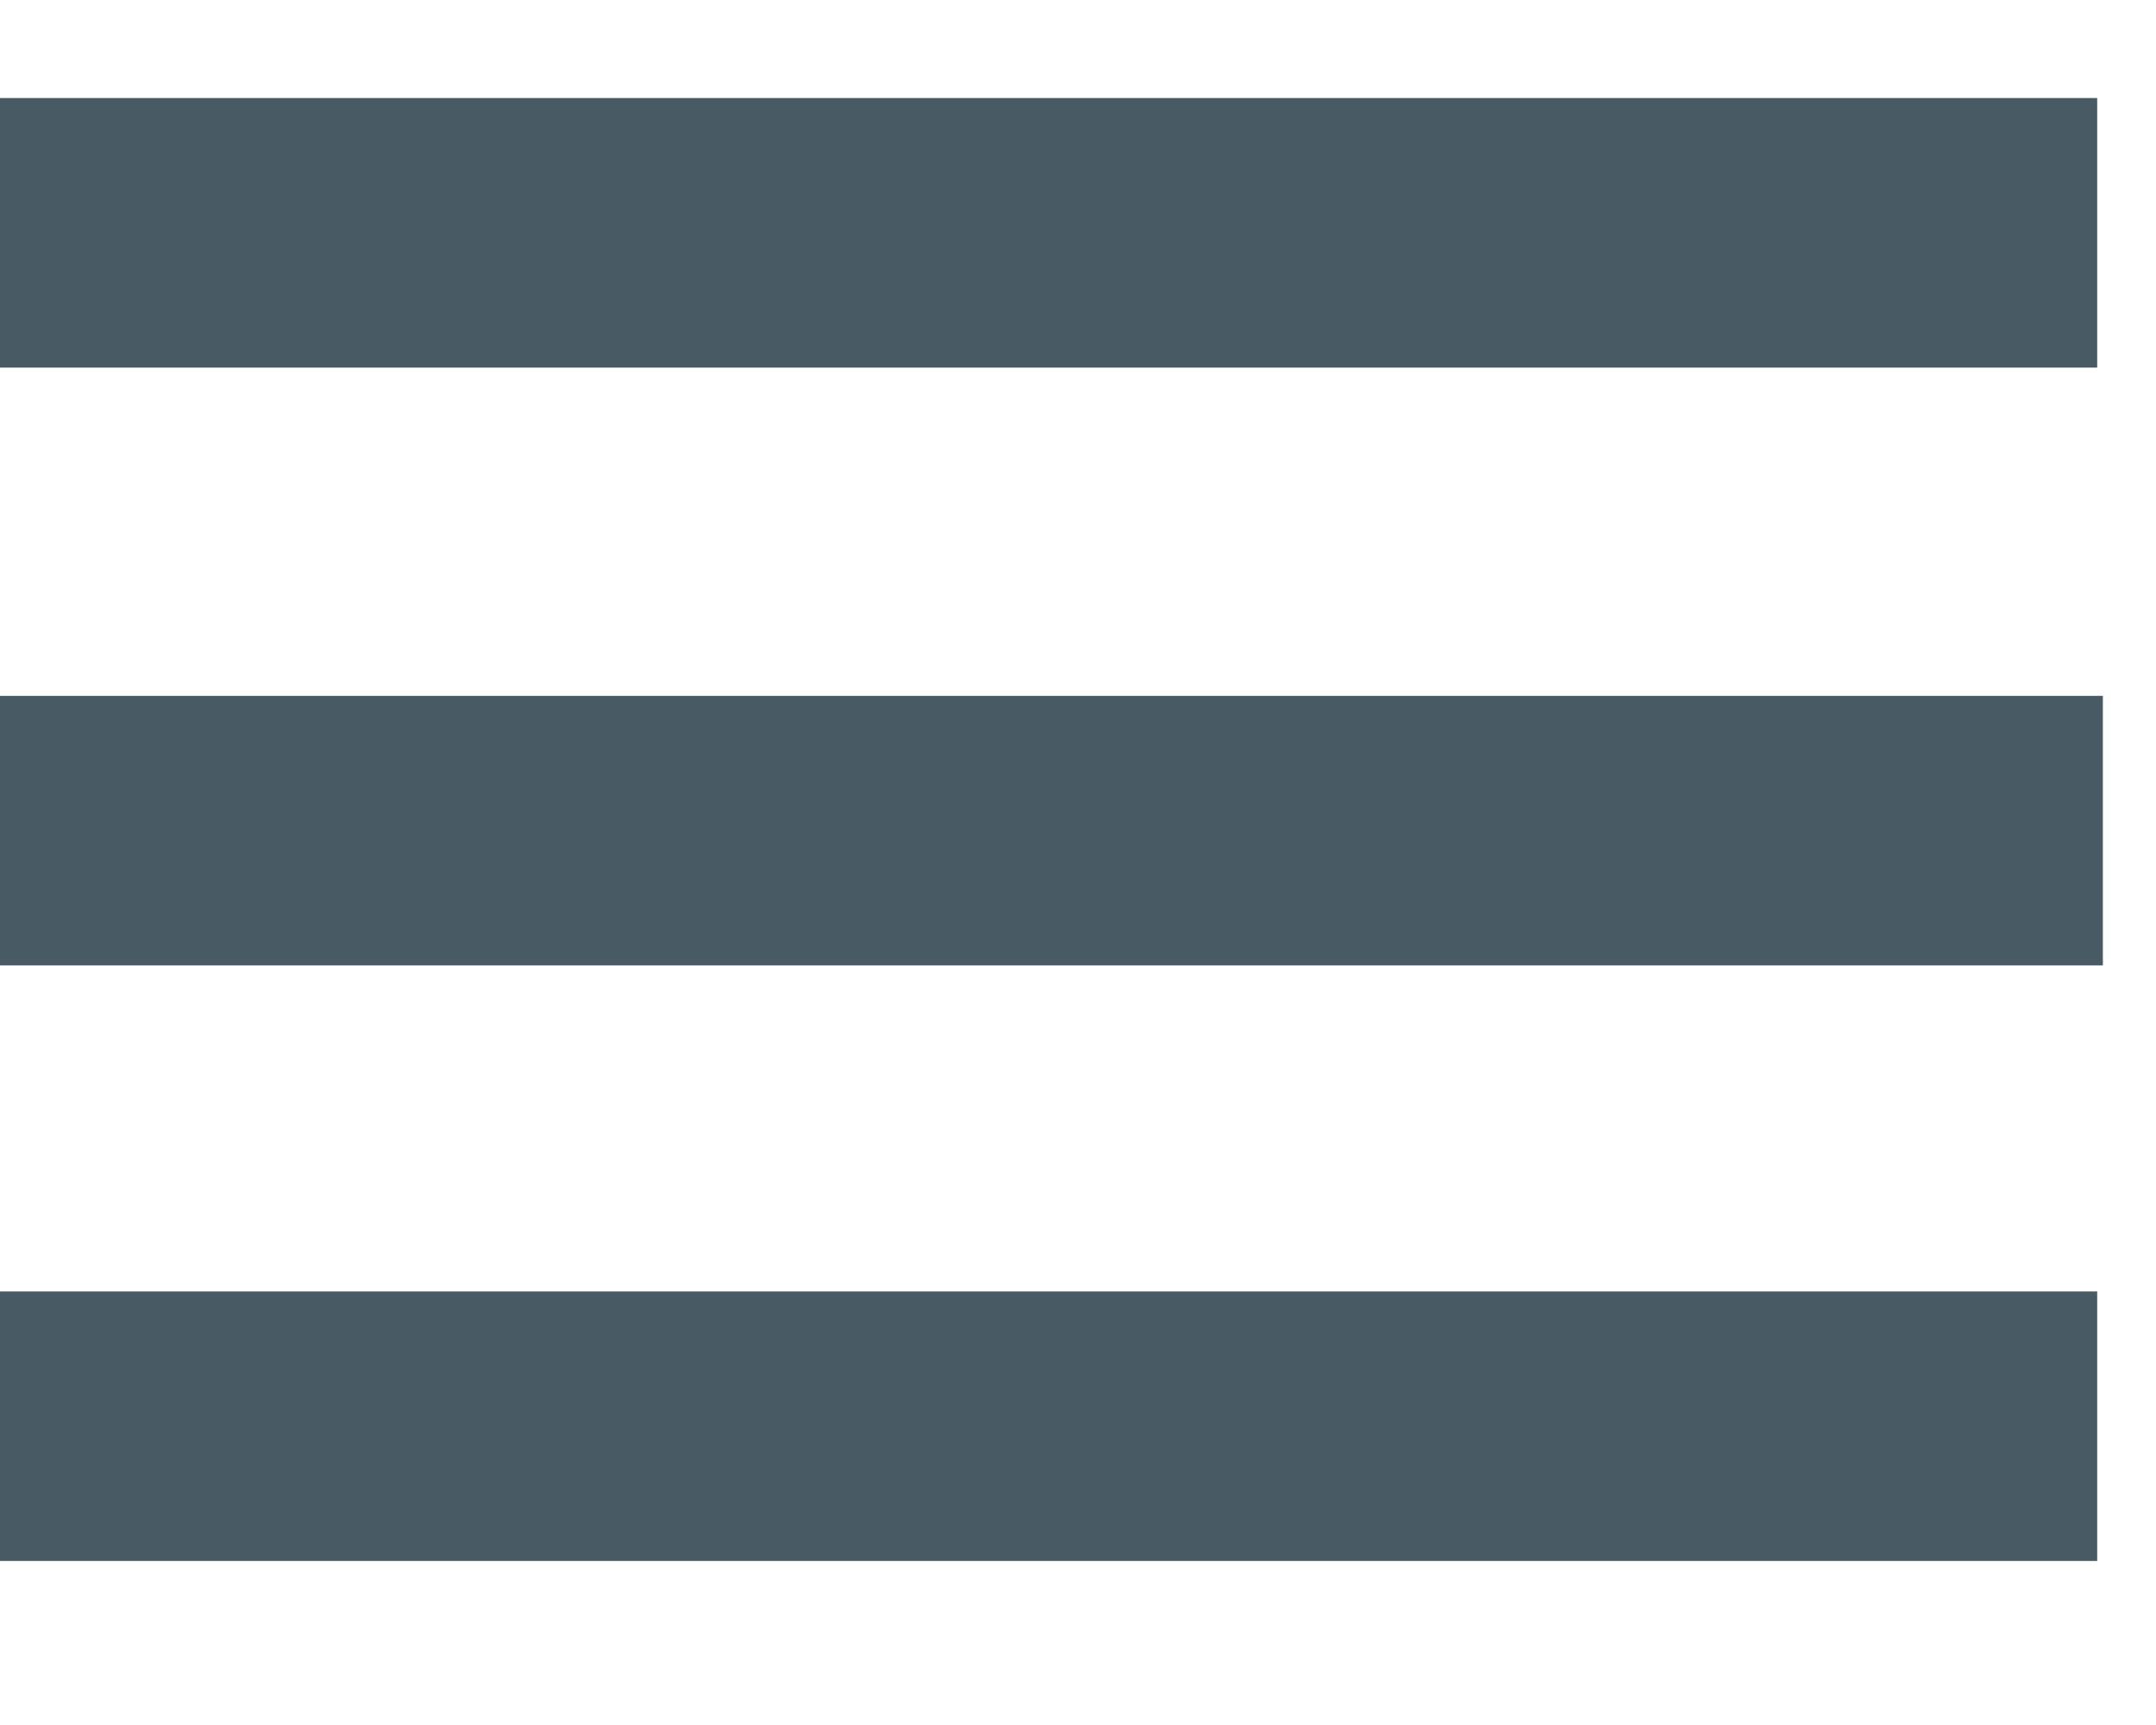 <svg xmlns="http://www.w3.org/2000/svg" height="20" version="1.1" width="25" viewBox="20 20 40 25"><g>
  <path fill="none" stroke="#485a64" stroke-width="5" stroke-linejoin="bevel" d="m 5.092,20.819 53.817,0"/>
  <path fill="none" stroke="#485a64" stroke-width="5" stroke-linejoin="bevel" d="m 5.197,31.909 53.817,0"/>
  <path fill="none" stroke="#485a64" stroke-width="5" stroke-linejoin="bevel" d="m 5.092,42.957 53.817,0"/>
</g></svg>
